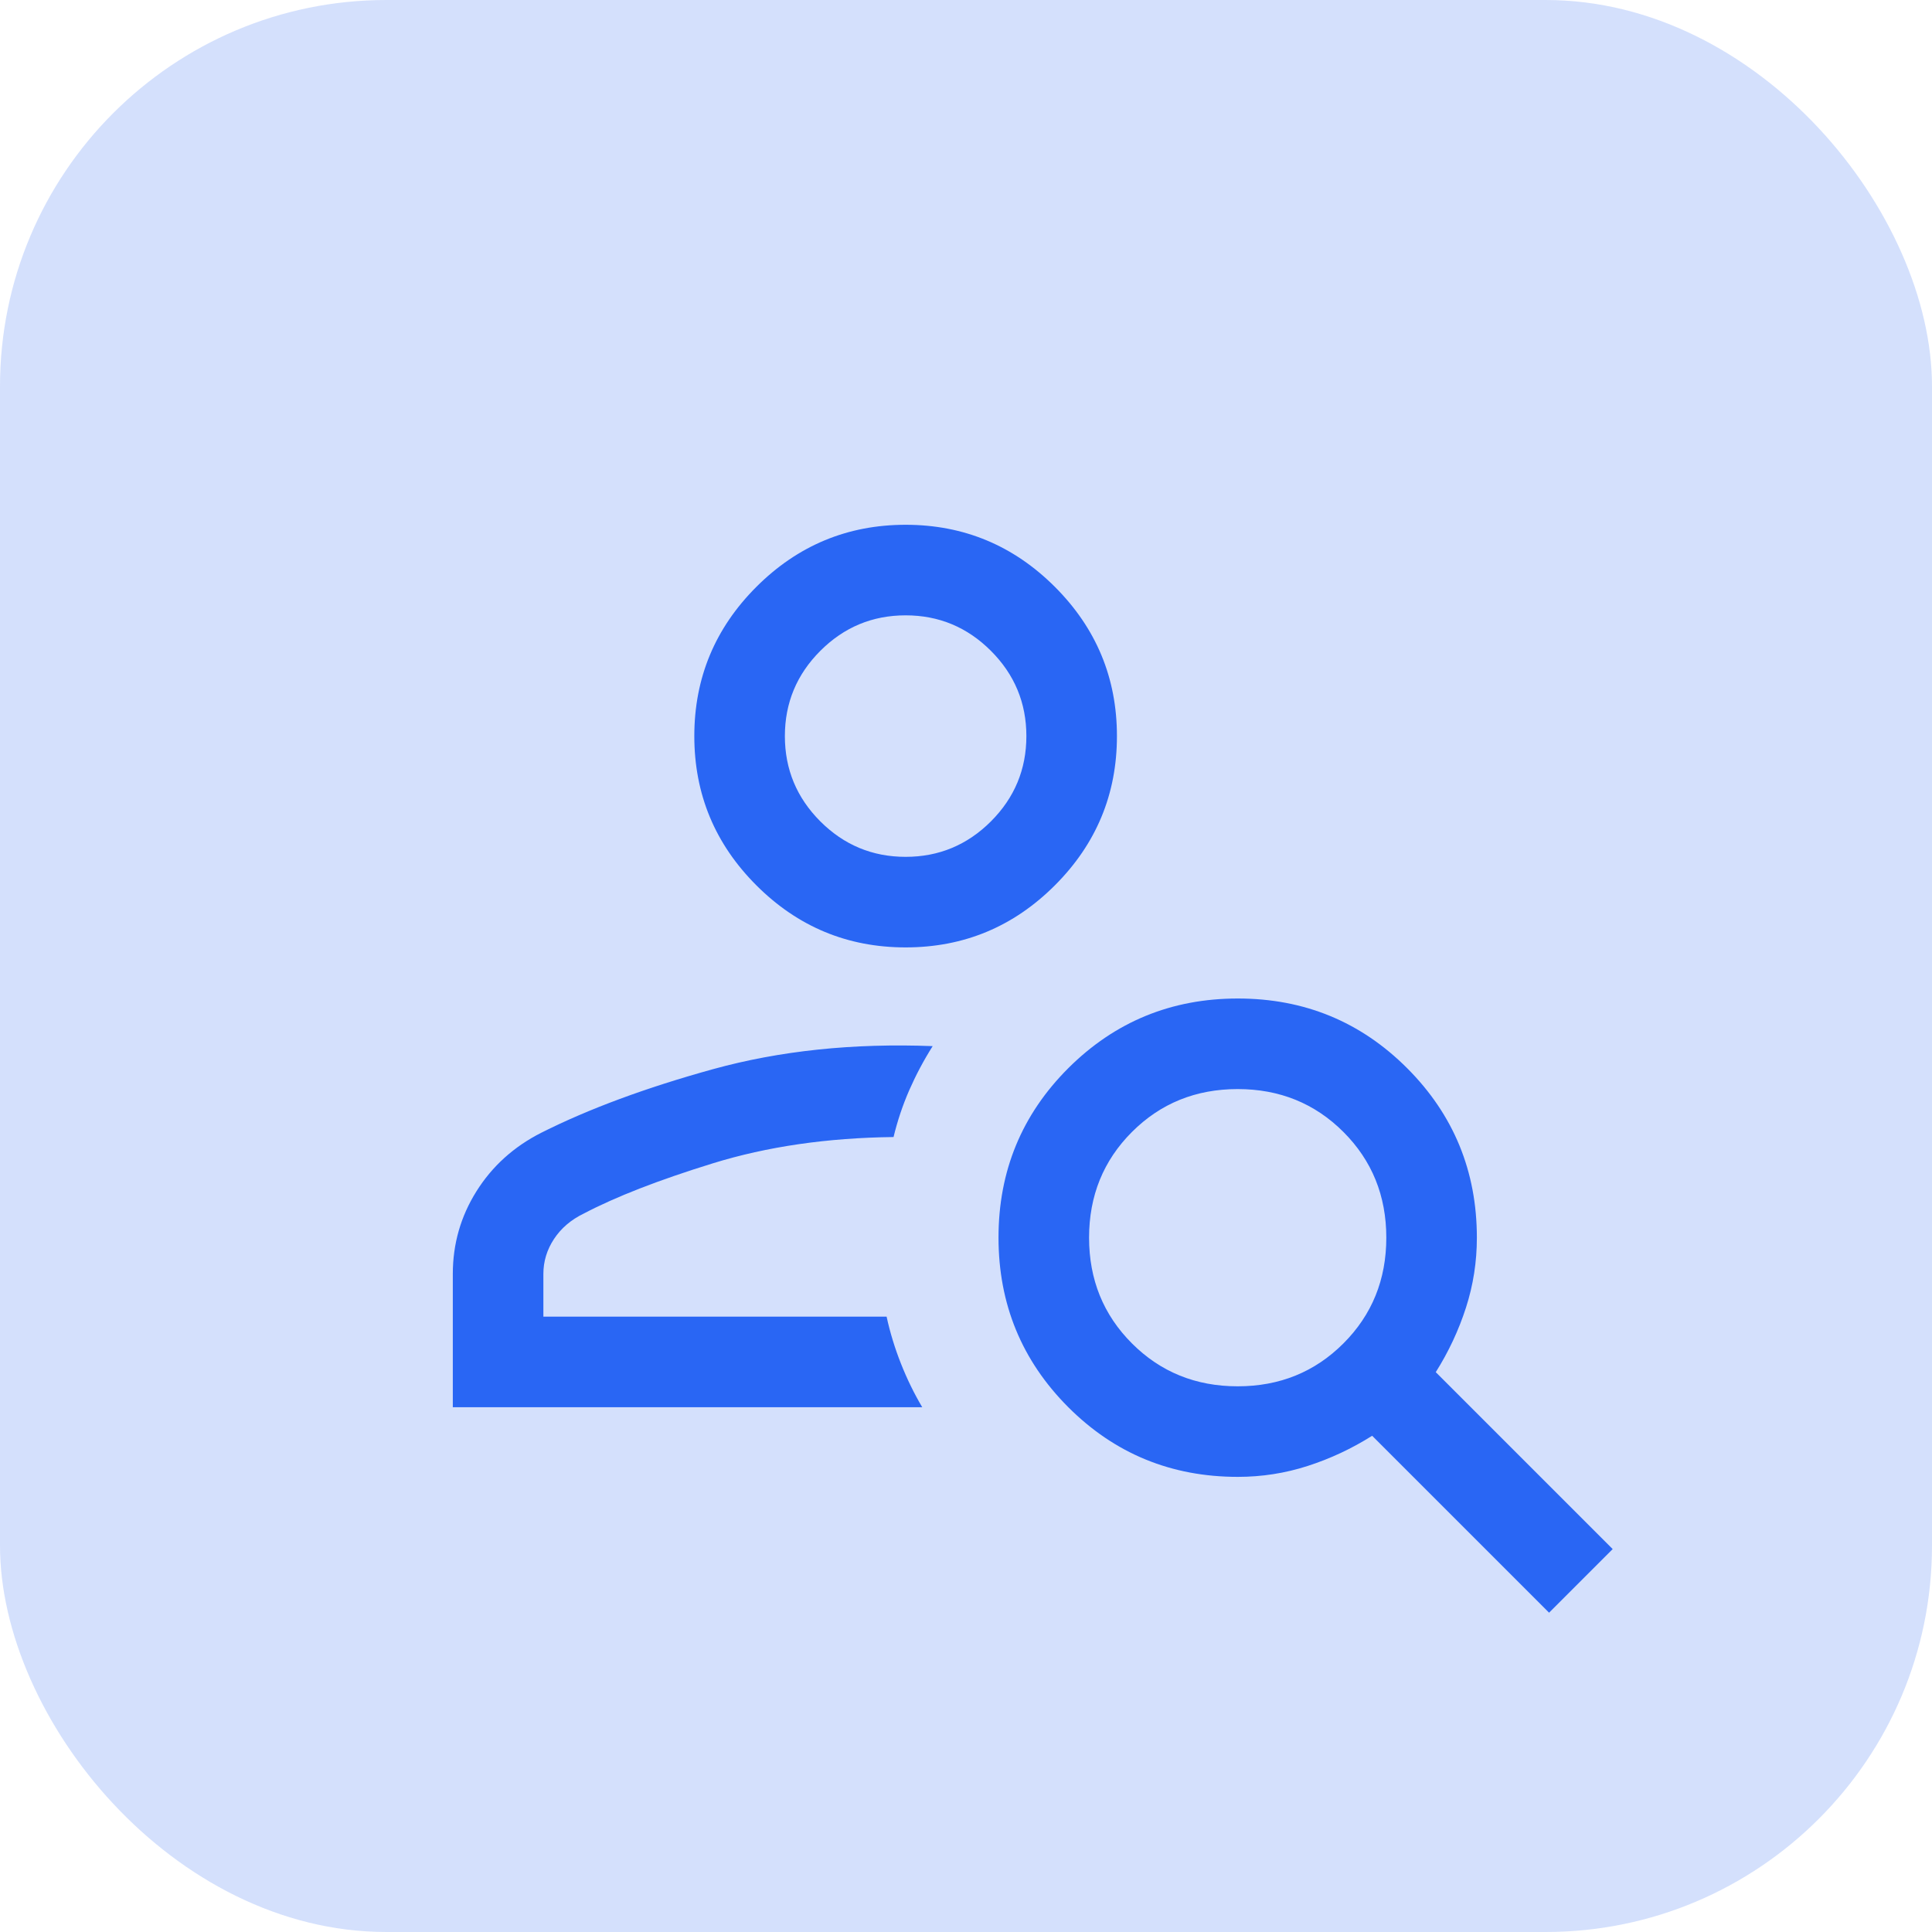 <svg width="40" height="40" viewBox="0 0 40 40" fill="none" xmlns="http://www.w3.org/2000/svg">
<rect width="40" height="40" rx="8" fill="#2966F4" fill-opacity="0.2"/>
<path d="M18.75 19.615C17.547 19.615 16.517 19.187 15.66 18.33C14.803 17.473 14.375 16.443 14.375 15.24C14.375 14.037 14.803 13.007 15.66 12.15C16.517 11.294 17.547 10.865 18.75 10.865C19.953 10.865 20.983 11.294 21.84 12.15C22.697 13.007 23.125 14.037 23.125 15.24C23.125 16.443 22.697 17.473 21.84 18.33C20.983 19.187 19.953 19.615 18.75 19.615ZM18.75 17.74C19.438 17.74 20.026 17.495 20.516 17.006C21.005 16.516 21.25 15.928 21.25 15.24C21.25 14.553 21.005 13.964 20.516 13.475C20.026 12.985 19.438 12.74 18.75 12.74C18.062 12.74 17.474 12.985 16.984 13.475C16.495 13.964 16.25 14.553 16.25 15.24C16.25 15.928 16.495 16.516 16.984 17.006C17.474 17.495 18.062 17.74 18.75 17.74ZM32.072 33.389L28.409 29.726C27.987 29.992 27.543 30.2 27.074 30.351C26.607 30.502 26.124 30.577 25.628 30.577C24.248 30.577 23.077 30.095 22.115 29.132C21.154 28.168 20.673 26.998 20.673 25.622C20.673 24.246 21.155 23.077 22.118 22.115C23.082 21.154 24.252 20.673 25.628 20.673C27.004 20.673 28.173 21.154 29.135 22.117C30.096 23.08 30.577 24.25 30.577 25.625C30.577 26.123 30.502 26.606 30.351 27.074C30.2 27.542 29.992 27.987 29.726 28.409L33.389 32.072L32.072 33.389ZM25.625 28.702C26.492 28.702 27.222 28.406 27.814 27.814C28.406 27.222 28.702 26.492 28.702 25.625C28.702 24.758 28.406 24.028 27.814 23.436C27.222 22.844 26.492 22.548 25.625 22.548C24.758 22.548 24.028 22.844 23.436 23.436C22.844 24.028 22.548 24.758 22.548 25.625C22.548 26.492 22.844 27.222 23.436 27.814C24.028 28.406 24.758 28.702 25.625 28.702ZM9.375 29.135V26.375C9.375 25.755 9.538 25.185 9.864 24.665C10.19 24.145 10.638 23.74 11.207 23.452C12.189 22.958 13.373 22.52 14.758 22.137C16.144 21.754 17.661 21.595 19.31 21.659C19.124 21.953 18.963 22.257 18.826 22.569C18.689 22.882 18.581 23.206 18.5 23.541C17.13 23.557 15.883 23.738 14.76 24.085C13.636 24.432 12.745 24.779 12.087 25.125C11.822 25.253 11.617 25.429 11.47 25.652C11.323 25.875 11.25 26.116 11.25 26.375V27.26H18.356C18.428 27.59 18.527 27.913 18.652 28.229C18.777 28.546 18.924 28.848 19.094 29.135H9.375Z" fill="#2966F4"/>
</svg>
